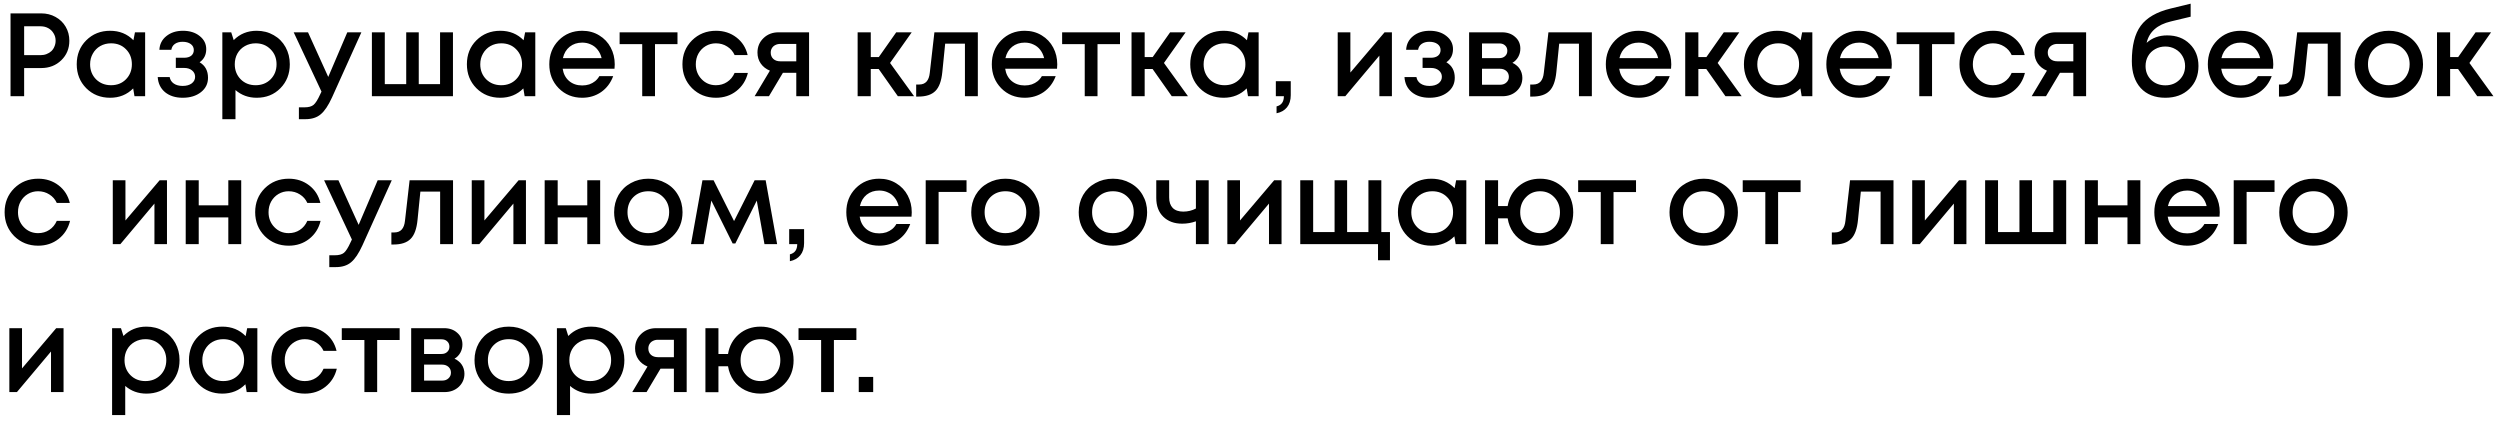 <?xml version="1.0" encoding="UTF-8"?> <svg xmlns="http://www.w3.org/2000/svg" width="338" height="57" viewBox="0 0 338 57" fill="none"> <path d="M5.568 1.809C6.283 1.809 6.928 1.969 7.504 2.289C8.091 2.609 8.549 3.051 8.88 3.617C9.211 4.182 9.376 4.811 9.376 5.505C9.376 6.561 9.013 7.441 8.288 8.145C7.563 8.849 6.656 9.201 5.568 9.201H3.264V13.009H1.424V1.809H5.568ZM5.472 7.457C5.771 7.457 6.043 7.409 6.288 7.313C6.544 7.217 6.763 7.083 6.944 6.913C7.125 6.742 7.264 6.534 7.36 6.289C7.467 6.043 7.52 5.782 7.52 5.505C7.52 5.131 7.429 4.801 7.248 4.513C7.077 4.214 6.837 3.979 6.528 3.809C6.219 3.638 5.867 3.553 5.472 3.553H3.264V7.457H5.472ZM18.246 4.369H19.622V13.009H18.182L18.006 11.953C17.174 12.795 16.134 13.217 14.886 13.217C13.595 13.217 12.518 12.785 11.654 11.921C10.801 11.057 10.374 9.979 10.374 8.689C10.374 7.387 10.801 6.31 11.654 5.457C12.518 4.593 13.595 4.161 14.886 4.161C16.155 4.161 17.206 4.587 18.038 5.441L18.246 4.369ZM12.982 10.721C13.526 11.254 14.203 11.521 15.014 11.521C15.835 11.521 16.507 11.254 17.03 10.721C17.563 10.177 17.83 9.499 17.83 8.689C17.83 7.867 17.563 7.19 17.03 6.657C16.507 6.123 15.835 5.857 15.014 5.857C14.481 5.857 13.995 5.979 13.558 6.225C13.131 6.47 12.795 6.811 12.55 7.249C12.305 7.675 12.182 8.155 12.182 8.689C12.182 9.499 12.449 10.177 12.982 10.721ZM26.987 8.417C27.744 8.865 28.123 9.563 28.123 10.513C28.123 11.313 27.803 11.963 27.163 12.465C26.523 12.966 25.701 13.217 24.699 13.217C23.728 13.217 22.933 12.966 22.315 12.465C21.707 11.953 21.376 11.27 21.323 10.417H22.939C23.003 10.79 23.189 11.083 23.499 11.297C23.808 11.51 24.208 11.617 24.699 11.617C25.2 11.617 25.605 11.505 25.915 11.281C26.224 11.046 26.379 10.747 26.379 10.385C26.379 10.033 26.24 9.745 25.963 9.521C25.696 9.297 25.339 9.185 24.891 9.185H23.771V7.809H24.891C25.296 7.809 25.616 7.718 25.851 7.537C26.085 7.345 26.203 7.089 26.203 6.769C26.203 6.427 26.064 6.155 25.787 5.953C25.509 5.75 25.141 5.649 24.683 5.649C24.267 5.649 23.92 5.745 23.643 5.937C23.376 6.129 23.216 6.395 23.163 6.737H21.547C21.589 5.969 21.904 5.35 22.491 4.881C23.088 4.401 23.835 4.161 24.731 4.161C25.648 4.161 26.4 4.395 26.987 4.865C27.584 5.334 27.883 5.926 27.883 6.641C27.883 7.409 27.584 8.001 26.987 8.417ZM34.701 4.161C35.554 4.161 36.322 4.358 37.005 4.753C37.688 5.137 38.221 5.675 38.605 6.369C38.989 7.062 39.181 7.835 39.181 8.689C39.181 9.99 38.754 11.073 37.901 11.937C37.058 12.79 35.992 13.217 34.701 13.217C33.592 13.217 32.637 12.87 31.837 12.177V16.113H30.061V4.369H31.261L31.597 5.425C32.429 4.582 33.464 4.161 34.701 4.161ZM32.541 10.721C33.074 11.254 33.746 11.521 34.557 11.521C35.378 11.521 36.056 11.254 36.589 10.721C37.122 10.177 37.389 9.499 37.389 8.689C37.389 7.878 37.122 7.206 36.589 6.673C36.056 6.129 35.383 5.857 34.573 5.857C34.039 5.857 33.554 5.979 33.117 6.225C32.679 6.47 32.338 6.811 32.093 7.249C31.858 7.675 31.741 8.155 31.741 8.689C31.741 9.499 32.008 10.177 32.541 10.721ZM46.955 4.369H48.859L44.891 13.169C44.39 14.267 43.878 15.03 43.355 15.457C42.843 15.894 42.155 16.113 41.291 16.113H40.411V14.513H41.147C41.713 14.513 42.129 14.401 42.395 14.177C42.662 13.953 42.955 13.489 43.275 12.785L43.467 12.385L39.707 4.369H41.643L44.379 10.401L46.955 4.369ZM59.496 4.369H61.24V13.009H50.28V4.369H52.024V11.377H54.92V4.369H56.616V11.377H59.496V4.369ZM70.996 4.369H72.372V13.009H70.932L70.756 11.953C69.924 12.795 68.884 13.217 67.636 13.217C66.345 13.217 65.268 12.785 64.404 11.921C63.551 11.057 63.124 9.979 63.124 8.689C63.124 7.387 63.551 6.31 64.404 5.457C65.268 4.593 66.345 4.161 67.636 4.161C68.905 4.161 69.956 4.587 70.788 5.441L70.996 4.369ZM65.732 10.721C66.276 11.254 66.953 11.521 67.764 11.521C68.585 11.521 69.257 11.254 69.78 10.721C70.313 10.177 70.58 9.499 70.58 8.689C70.58 7.867 70.313 7.19 69.78 6.657C69.257 6.123 68.585 5.857 67.764 5.857C67.231 5.857 66.745 5.979 66.308 6.225C65.881 6.47 65.545 6.811 65.3 7.249C65.055 7.675 64.932 8.155 64.932 8.689C64.932 9.499 65.199 10.177 65.732 10.721ZM83.113 8.705C83.113 8.865 83.102 9.062 83.081 9.297H76.073C76.179 9.99 76.467 10.539 76.937 10.945C77.417 11.35 78.009 11.553 78.713 11.553C79.054 11.553 79.374 11.505 79.673 11.409C79.971 11.302 80.233 11.158 80.457 10.977C80.691 10.785 80.883 10.555 81.033 10.289H82.905C82.563 11.206 82.019 11.926 81.273 12.449C80.526 12.961 79.673 13.217 78.713 13.217C77.443 13.217 76.382 12.785 75.529 11.921C74.686 11.057 74.265 9.979 74.265 8.689C74.265 7.398 74.686 6.321 75.529 5.457C76.382 4.593 77.443 4.161 78.713 4.161C79.577 4.161 80.345 4.369 81.017 4.785C81.689 5.19 82.206 5.739 82.569 6.433C82.931 7.115 83.113 7.873 83.113 8.705ZM78.713 5.761C78.051 5.761 77.486 5.947 77.017 6.321C76.558 6.694 76.254 7.206 76.105 7.857H81.337C81.23 7.419 81.054 7.046 80.809 6.737C80.563 6.417 80.259 6.177 79.897 6.017C79.545 5.846 79.15 5.761 78.713 5.761ZM91.596 4.369V5.969H88.556V13.009H86.828V5.969H83.772V4.369H91.596ZM96.793 13.217C95.513 13.217 94.435 12.785 93.561 11.921C92.697 11.046 92.265 9.969 92.265 8.689C92.265 7.398 92.697 6.321 93.561 5.457C94.435 4.593 95.518 4.161 96.809 4.161C97.865 4.161 98.782 4.459 99.561 5.057C100.339 5.654 100.846 6.449 101.081 7.441H99.321C99.097 6.95 98.761 6.566 98.313 6.289C97.865 6.001 97.358 5.857 96.793 5.857C96.291 5.857 95.833 5.979 95.417 6.225C95.001 6.47 94.67 6.811 94.425 7.249C94.19 7.675 94.073 8.155 94.073 8.689C94.073 9.489 94.334 10.161 94.857 10.705C95.379 11.249 96.025 11.521 96.793 11.521C97.358 11.521 97.859 11.377 98.297 11.089C98.745 10.801 99.086 10.39 99.321 9.857H101.113C100.867 10.87 100.35 11.686 99.561 12.305C98.782 12.913 97.859 13.217 96.793 13.217ZM105.258 4.369H109.386V13.009H107.658V9.841H105.85L103.962 13.009H102.026L104.09 9.553C103.567 9.339 103.157 9.019 102.858 8.593C102.559 8.166 102.41 7.67 102.41 7.105C102.41 6.326 102.682 5.675 103.226 5.153C103.77 4.63 104.447 4.369 105.258 4.369ZM105.498 8.289H107.658V5.937H105.498C105.242 5.937 105.013 5.99 104.81 6.097C104.618 6.193 104.469 6.331 104.362 6.513C104.255 6.683 104.202 6.886 104.202 7.121C104.202 7.462 104.319 7.745 104.554 7.969C104.789 8.182 105.103 8.289 105.498 8.289ZM121.392 13.009L118.799 9.329H117.728V13.009H115.952V4.369H117.728V7.713H118.816L121.168 4.369H123.264L120.336 8.513L123.584 13.009H121.392ZM126.331 4.369H132.203V13.009H130.459V5.905H127.787L127.403 9.729C127.286 10.945 126.971 11.803 126.459 12.305C125.958 12.806 125.195 13.057 124.171 13.057H123.867V11.425H124.283C125.126 11.425 125.6 10.897 125.707 9.841L126.331 4.369ZM142.941 8.705C142.941 8.865 142.93 9.062 142.909 9.297H135.901C136.007 9.99 136.295 10.539 136.765 10.945C137.245 11.35 137.837 11.553 138.541 11.553C138.882 11.553 139.202 11.505 139.501 11.409C139.799 11.302 140.061 11.158 140.285 10.977C140.519 10.785 140.711 10.555 140.861 10.289H142.733C142.391 11.206 141.847 11.926 141.101 12.449C140.354 12.961 139.501 13.217 138.541 13.217C137.271 13.217 136.21 12.785 135.357 11.921C134.514 11.057 134.093 9.979 134.093 8.689C134.093 7.398 134.514 6.321 135.357 5.457C136.21 4.593 137.271 4.161 138.541 4.161C139.405 4.161 140.173 4.369 140.845 4.785C141.517 5.19 142.034 5.739 142.397 6.433C142.759 7.115 142.941 7.873 142.941 8.705ZM138.541 5.761C137.879 5.761 137.314 5.947 136.845 6.321C136.386 6.694 136.082 7.206 135.933 7.857H141.165C141.058 7.419 140.882 7.046 140.637 6.737C140.391 6.417 140.087 6.177 139.725 6.017C139.373 5.846 138.978 5.761 138.541 5.761ZM151.424 4.369V5.969H148.384V13.009H146.656V5.969H143.6V4.369H151.424ZM158.423 13.009L155.831 9.329H154.759V13.009H152.983V4.369H154.759V7.713H155.847L158.199 4.369H160.295L157.367 8.513L160.615 13.009H158.423ZM168.793 4.369H170.169V13.009H168.729L168.553 11.953C167.721 12.795 166.681 13.217 165.433 13.217C164.142 13.217 163.065 12.785 162.201 11.921C161.348 11.057 160.921 9.979 160.921 8.689C160.921 7.387 161.348 6.31 162.201 5.457C163.065 4.593 164.142 4.161 165.433 4.161C166.702 4.161 167.753 4.587 168.585 5.441L168.793 4.369ZM163.529 10.721C164.073 11.254 164.75 11.521 165.561 11.521C166.382 11.521 167.054 11.254 167.577 10.721C168.11 10.177 168.377 9.499 168.377 8.689C168.377 7.867 168.11 7.19 167.577 6.657C167.054 6.123 166.382 5.857 165.561 5.857C165.028 5.857 164.542 5.979 164.105 6.225C163.678 6.47 163.342 6.811 163.097 7.249C162.852 7.675 162.729 8.155 162.729 8.689C162.729 9.499 162.996 10.177 163.529 10.721ZM172.59 15.313V14.385C173.251 14.225 173.582 13.766 173.582 13.009H172.493V10.977H174.51V12.865C174.51 13.547 174.339 14.097 173.998 14.513C173.656 14.929 173.187 15.195 172.59 15.313ZM187.194 4.369H188.186V13.009H186.49V7.521L181.882 13.009H180.858V4.369H182.57V9.809L187.194 4.369ZM195.549 8.417C196.306 8.865 196.685 9.563 196.685 10.513C196.685 11.313 196.365 11.963 195.725 12.465C195.085 12.966 194.264 13.217 193.261 13.217C192.29 13.217 191.496 12.966 190.877 12.465C190.269 11.953 189.938 11.27 189.885 10.417H191.501C191.565 10.79 191.752 11.083 192.061 11.297C192.37 11.51 192.77 11.617 193.261 11.617C193.762 11.617 194.168 11.505 194.477 11.281C194.786 11.046 194.941 10.747 194.941 10.385C194.941 10.033 194.802 9.745 194.525 9.521C194.258 9.297 193.901 9.185 193.453 9.185H192.333V7.809H193.453C193.858 7.809 194.178 7.718 194.413 7.537C194.648 7.345 194.765 7.089 194.765 6.769C194.765 6.427 194.626 6.155 194.349 5.953C194.072 5.75 193.704 5.649 193.245 5.649C192.829 5.649 192.482 5.745 192.205 5.937C191.938 6.129 191.778 6.395 191.725 6.737H190.109C190.152 5.969 190.466 5.35 191.053 4.881C191.65 4.401 192.397 4.161 193.293 4.161C194.21 4.161 194.962 4.395 195.549 4.865C196.146 5.334 196.445 5.926 196.445 6.641C196.445 7.409 196.146 8.001 195.549 8.417ZM204.479 8.497C204.682 8.582 204.863 8.694 205.023 8.833C205.194 8.961 205.338 9.115 205.455 9.297C205.573 9.467 205.663 9.659 205.727 9.873C205.791 10.086 205.823 10.305 205.823 10.529C205.823 11.233 205.567 11.825 205.055 12.305C204.543 12.774 203.903 13.009 203.135 13.009H198.623V4.369H203.071C203.797 4.369 204.389 4.577 204.847 4.993C205.317 5.398 205.551 5.926 205.551 6.577C205.551 6.982 205.455 7.355 205.263 7.697C205.071 8.038 204.81 8.305 204.479 8.497ZM203.791 6.865C203.791 6.566 203.69 6.326 203.487 6.145C203.295 5.963 203.039 5.873 202.719 5.873H200.367V7.857H202.719C203.039 7.857 203.295 7.766 203.487 7.585C203.69 7.403 203.791 7.163 203.791 6.865ZM202.815 11.457C203.167 11.457 203.45 11.355 203.663 11.153C203.887 10.95 203.999 10.694 203.999 10.385C203.999 10.065 203.887 9.803 203.663 9.601C203.439 9.398 203.151 9.297 202.799 9.297H200.367V11.457H202.815ZM209.347 4.369H215.219V13.009H213.475V5.905H210.803L210.419 9.729C210.301 10.945 209.987 11.803 209.475 12.305C208.973 12.806 208.211 13.057 207.187 13.057H206.883V11.425H207.299C208.141 11.425 208.616 10.897 208.723 9.841L209.347 4.369ZM225.956 8.705C225.956 8.865 225.946 9.062 225.924 9.297H218.916C219.023 9.99 219.311 10.539 219.78 10.945C220.26 11.35 220.852 11.553 221.556 11.553C221.898 11.553 222.218 11.505 222.516 11.409C222.815 11.302 223.076 11.158 223.3 10.977C223.535 10.785 223.727 10.555 223.876 10.289H225.748C225.407 11.206 224.863 11.926 224.116 12.449C223.37 12.961 222.516 13.217 221.556 13.217C220.287 13.217 219.226 12.785 218.372 11.921C217.53 11.057 217.108 9.979 217.108 8.689C217.108 7.398 217.53 6.321 218.372 5.457C219.226 4.593 220.287 4.161 221.556 4.161C222.42 4.161 223.188 4.369 223.86 4.785C224.532 5.19 225.05 5.739 225.412 6.433C225.775 7.115 225.956 7.873 225.956 8.705ZM221.556 5.761C220.895 5.761 220.33 5.947 219.86 6.321C219.402 6.694 219.098 7.206 218.948 7.857H224.18C224.074 7.419 223.898 7.046 223.652 6.737C223.407 6.417 223.103 6.177 222.74 6.017C222.388 5.846 221.994 5.761 221.556 5.761ZM233.282 13.009L230.69 9.329H229.618V13.009H227.842V4.369H229.618V7.713H230.706L233.058 4.369H235.154L232.226 8.513L235.474 13.009H233.282ZM243.652 4.369H245.028V13.009H243.588L243.412 11.953C242.58 12.795 241.54 13.217 240.292 13.217C239.002 13.217 237.924 12.785 237.06 11.921C236.207 11.057 235.78 9.979 235.78 8.689C235.78 7.387 236.207 6.31 237.06 5.457C237.924 4.593 239.002 4.161 240.292 4.161C241.562 4.161 242.612 4.587 243.444 5.441L243.652 4.369ZM238.388 10.721C238.932 11.254 239.61 11.521 240.42 11.521C241.242 11.521 241.914 11.254 242.436 10.721C242.97 10.177 243.236 9.499 243.236 8.689C243.236 7.867 242.97 7.19 242.436 6.657C241.914 6.123 241.242 5.857 240.42 5.857C239.887 5.857 239.402 5.979 238.964 6.225C238.538 6.47 238.202 6.811 237.956 7.249C237.711 7.675 237.588 8.155 237.588 8.689C237.588 9.499 237.855 10.177 238.388 10.721ZM255.769 8.705C255.769 8.865 255.758 9.062 255.737 9.297H248.729C248.836 9.99 249.124 10.539 249.593 10.945C250.073 11.35 250.665 11.553 251.369 11.553C251.71 11.553 252.03 11.505 252.329 11.409C252.628 11.302 252.889 11.158 253.113 10.977C253.348 10.785 253.54 10.555 253.689 10.289H255.561C255.22 11.206 254.676 11.926 253.929 12.449C253.182 12.961 252.329 13.217 251.369 13.217C250.1 13.217 249.038 12.785 248.185 11.921C247.342 11.057 246.921 9.979 246.921 8.689C246.921 7.398 247.342 6.321 248.185 5.457C249.038 4.593 250.1 4.161 251.369 4.161C252.233 4.161 253.001 4.369 253.673 4.785C254.345 5.19 254.862 5.739 255.225 6.433C255.588 7.115 255.769 7.873 255.769 8.705ZM251.369 5.761C250.708 5.761 250.142 5.947 249.673 6.321C249.214 6.694 248.91 7.206 248.761 7.857H253.993C253.886 7.419 253.71 7.046 253.465 6.737C253.22 6.417 252.916 6.177 252.553 6.017C252.201 5.846 251.806 5.761 251.369 5.761ZM264.252 4.369V5.969H261.212V13.009H259.484V5.969H256.428V4.369H264.252ZM269.449 13.217C268.169 13.217 267.092 12.785 266.217 11.921C265.353 11.046 264.921 9.969 264.921 8.689C264.921 7.398 265.353 6.321 266.217 5.457C267.092 4.593 268.174 4.161 269.465 4.161C270.521 4.161 271.438 4.459 272.217 5.057C272.996 5.654 273.502 6.449 273.737 7.441H271.977C271.753 6.95 271.417 6.566 270.969 6.289C270.521 6.001 270.014 5.857 269.449 5.857C268.948 5.857 268.489 5.979 268.073 6.225C267.657 6.47 267.326 6.811 267.081 7.249C266.846 7.675 266.729 8.155 266.729 8.689C266.729 9.489 266.99 10.161 267.513 10.705C268.036 11.249 268.681 11.521 269.449 11.521C270.014 11.521 270.516 11.377 270.953 11.089C271.401 10.801 271.742 10.39 271.977 9.857H273.769C273.524 10.87 273.006 11.686 272.217 12.305C271.438 12.913 270.516 13.217 269.449 13.217ZM277.914 4.369H282.042V13.009H280.314V9.841H278.506L276.618 13.009H274.682L276.746 9.553C276.224 9.339 275.813 9.019 275.514 8.593C275.216 8.166 275.066 7.67 275.066 7.105C275.066 6.326 275.338 5.675 275.882 5.153C276.426 4.63 277.104 4.369 277.914 4.369ZM278.154 8.289H280.314V5.937H278.154C277.898 5.937 277.669 5.99 277.466 6.097C277.274 6.193 277.125 6.331 277.018 6.513C276.912 6.683 276.858 6.886 276.858 7.121C276.858 7.462 276.976 7.745 277.21 7.969C277.445 8.182 277.76 8.289 278.154 8.289ZM293.008 4.785C294.256 4.785 295.269 5.169 296.048 5.937C296.837 6.705 297.232 7.702 297.232 8.929C297.232 10.198 296.816 11.233 295.984 12.033C295.162 12.822 294.085 13.217 292.752 13.217C291.344 13.217 290.234 12.779 289.424 11.905C288.624 11.019 288.224 9.809 288.224 8.273C288.224 6.171 288.624 4.577 289.424 3.489C290.234 2.39 291.584 1.611 293.472 1.153L296.176 0.497V2.257L293.504 2.897C291.658 3.334 290.565 4.299 290.224 5.793C290.97 5.121 291.898 4.785 293.008 4.785ZM292.752 11.537C293.52 11.537 294.154 11.291 294.656 10.801C295.168 10.299 295.424 9.675 295.424 8.929C295.424 8.427 295.306 7.979 295.072 7.585C294.837 7.179 294.517 6.865 294.112 6.641C293.706 6.406 293.253 6.289 292.752 6.289C292.25 6.289 291.792 6.406 291.376 6.641C290.97 6.865 290.65 7.179 290.416 7.585C290.192 7.979 290.08 8.427 290.08 8.929C290.08 9.675 290.33 10.299 290.832 10.801C291.344 11.291 291.984 11.537 292.752 11.537ZM307.347 8.705C307.347 8.865 307.336 9.062 307.315 9.297H300.307C300.414 9.99 300.702 10.539 301.171 10.945C301.651 11.35 302.243 11.553 302.947 11.553C303.288 11.553 303.608 11.505 303.907 11.409C304.206 11.302 304.467 11.158 304.691 10.977C304.926 10.785 305.118 10.555 305.267 10.289H307.139C306.798 11.206 306.254 11.926 305.507 12.449C304.76 12.961 303.907 13.217 302.947 13.217C301.678 13.217 300.616 12.785 299.763 11.921C298.92 11.057 298.499 9.979 298.499 8.689C298.499 7.398 298.92 6.321 299.763 5.457C300.616 4.593 301.678 4.161 302.947 4.161C303.811 4.161 304.579 4.369 305.251 4.785C305.923 5.19 306.44 5.739 306.803 6.433C307.166 7.115 307.347 7.873 307.347 8.705ZM302.947 5.761C302.286 5.761 301.72 5.947 301.251 6.321C300.792 6.694 300.488 7.206 300.339 7.857H305.571C305.464 7.419 305.288 7.046 305.043 6.737C304.798 6.417 304.494 6.177 304.131 6.017C303.779 5.846 303.384 5.761 302.947 5.761ZM310.581 4.369H316.453V13.009H314.709V5.905H312.037L311.653 9.729C311.536 10.945 311.221 11.803 310.709 12.305C310.208 12.806 309.445 13.057 308.421 13.057H308.117V11.425H308.533C309.376 11.425 309.85 10.897 309.957 9.841L310.581 4.369ZM326.263 11.937C325.388 12.79 324.289 13.217 322.967 13.217C321.644 13.217 320.54 12.79 319.655 11.937C318.78 11.073 318.343 9.99 318.343 8.689C318.343 7.835 318.54 7.062 318.935 6.369C319.34 5.675 319.895 5.137 320.599 4.753C321.313 4.358 322.103 4.161 322.967 4.161C323.831 4.161 324.615 4.358 325.319 4.753C326.033 5.137 326.588 5.675 326.983 6.369C327.388 7.062 327.591 7.835 327.591 8.689C327.591 9.99 327.148 11.073 326.263 11.937ZM322.967 11.521C323.511 11.521 323.996 11.403 324.423 11.169C324.849 10.923 325.18 10.587 325.415 10.161C325.66 9.723 325.783 9.233 325.783 8.689C325.783 7.867 325.516 7.19 324.983 6.657C324.46 6.123 323.788 5.857 322.967 5.857C322.145 5.857 321.468 6.123 320.935 6.657C320.412 7.19 320.151 7.867 320.151 8.689C320.151 9.51 320.412 10.187 320.935 10.721C321.468 11.254 322.145 11.521 322.967 11.521ZM334.923 13.009L332.331 9.329H331.259V13.009H329.483V4.369H331.259V7.713H332.347L334.699 4.369H336.795L333.867 8.513L337.115 13.009H334.923ZM5.152 33.217C3.872 33.217 2.795 32.785 1.92 31.921C1.056 31.046 0.624 29.969 0.624 28.689C0.624 27.398 1.056 26.321 1.92 25.457C2.795 24.593 3.877 24.161 5.168 24.161C6.224 24.161 7.141 24.459 7.92 25.057C8.699 25.654 9.205 26.449 9.44 27.441H7.68C7.456 26.95 7.12 26.566 6.672 26.289C6.224 26.001 5.717 25.857 5.152 25.857C4.651 25.857 4.192 25.979 3.776 26.225C3.36 26.47 3.029 26.811 2.784 27.249C2.549 27.675 2.432 28.155 2.432 28.689C2.432 29.489 2.693 30.161 3.216 30.705C3.739 31.249 4.384 31.521 5.152 31.521C5.717 31.521 6.219 31.377 6.656 31.089C7.104 30.801 7.445 30.39 7.68 29.857H9.472C9.227 30.87 8.709 31.686 7.92 32.305C7.141 32.913 6.219 33.217 5.152 33.217ZM21.584 24.369H22.576V33.009H20.88V27.521L16.272 33.009H15.248V24.369H16.96V29.809L21.584 24.369ZM30.868 24.369H32.612V33.009H30.868V29.393H26.868V33.009H25.108V24.369H26.868V27.761H30.868V24.369ZM39.027 33.217C37.747 33.217 36.67 32.785 35.795 31.921C34.931 31.046 34.499 29.969 34.499 28.689C34.499 27.398 34.931 26.321 35.795 25.457C36.67 24.593 37.752 24.161 39.043 24.161C40.099 24.161 41.016 24.459 41.795 25.057C42.574 25.654 43.08 26.449 43.315 27.441H41.555C41.331 26.95 40.995 26.566 40.547 26.289C40.099 26.001 39.592 25.857 39.027 25.857C38.526 25.857 38.067 25.979 37.651 26.225C37.235 26.47 36.904 26.811 36.659 27.249C36.424 27.675 36.307 28.155 36.307 28.689C36.307 29.489 36.568 30.161 37.091 30.705C37.614 31.249 38.259 31.521 39.027 31.521C39.592 31.521 40.094 31.377 40.531 31.089C40.979 30.801 41.32 30.39 41.555 29.857H43.347C43.102 30.87 42.584 31.686 41.795 32.305C41.016 32.913 40.094 33.217 39.027 33.217ZM51.065 24.369H52.969L49.001 33.169C48.499 34.267 47.987 35.03 47.465 35.457C46.953 35.894 46.265 36.113 45.401 36.113H44.521V34.513H45.257C45.822 34.513 46.238 34.401 46.505 34.177C46.771 33.953 47.065 33.489 47.385 32.785L47.577 32.385L43.817 24.369H45.753L48.489 30.401L51.065 24.369ZM55.378 24.369H61.25V33.009H59.506V25.905H56.834L56.45 29.729C56.332 30.945 56.018 31.803 55.506 32.305C55.004 32.806 54.242 33.057 53.218 33.057H52.914V31.425H53.33C54.172 31.425 54.647 30.897 54.754 29.841L55.378 24.369ZM70.116 24.369H71.108V33.009H69.412V27.521L64.804 33.009H63.78V24.369H65.492V29.809L70.116 24.369ZM79.399 24.369H81.143V33.009H79.399V29.393H75.399V33.009H73.639V24.369H75.399V27.761H79.399V24.369ZM90.95 31.937C90.076 32.79 88.977 33.217 87.654 33.217C86.332 33.217 85.228 32.79 84.342 31.937C83.468 31.073 83.03 29.99 83.03 28.689C83.03 27.835 83.228 27.062 83.622 26.369C84.028 25.675 84.582 25.137 85.286 24.753C86.001 24.358 86.79 24.161 87.654 24.161C88.518 24.161 89.302 24.358 90.006 24.753C90.721 25.137 91.276 25.675 91.67 26.369C92.076 27.062 92.278 27.835 92.278 28.689C92.278 29.99 91.836 31.073 90.95 31.937ZM87.654 31.521C88.198 31.521 88.684 31.403 89.11 31.169C89.537 30.923 89.868 30.587 90.102 30.161C90.348 29.723 90.47 29.233 90.47 28.689C90.47 27.867 90.204 27.19 89.67 26.657C89.148 26.123 88.476 25.857 87.654 25.857C86.833 25.857 86.156 26.123 85.622 26.657C85.1 27.19 84.838 27.867 84.838 28.689C84.838 29.51 85.1 30.187 85.622 30.721C86.156 31.254 86.833 31.521 87.654 31.521ZM105.068 33.009H103.356L102.316 27.121L99.42 32.913H99.052L96.172 27.121L95.132 33.009H93.42L94.972 24.369H96.476L99.244 29.889L102.028 24.369H103.516L105.068 33.009ZM106.793 35.313V34.385C107.454 34.225 107.785 33.766 107.785 33.009H106.697V30.977H108.713V32.865C108.713 33.547 108.542 34.097 108.201 34.513C107.859 34.929 107.39 35.195 106.793 35.313ZM123.269 28.705C123.269 28.865 123.258 29.062 123.237 29.297H116.229C116.336 29.99 116.624 30.539 117.093 30.945C117.573 31.35 118.165 31.553 118.869 31.553C119.21 31.553 119.53 31.505 119.829 31.409C120.128 31.302 120.389 31.158 120.613 30.977C120.848 30.785 121.04 30.555 121.189 30.289H123.061C122.72 31.206 122.176 31.926 121.429 32.449C120.682 32.961 119.829 33.217 118.869 33.217C117.6 33.217 116.538 32.785 115.685 31.921C114.842 31.057 114.421 29.979 114.421 28.689C114.421 27.398 114.842 26.321 115.685 25.457C116.538 24.593 117.6 24.161 118.869 24.161C119.733 24.161 120.501 24.369 121.173 24.785C121.845 25.19 122.362 25.739 122.725 26.433C123.088 27.115 123.269 27.873 123.269 28.705ZM118.869 25.761C118.208 25.761 117.642 25.947 117.173 26.321C116.714 26.694 116.41 27.206 116.261 27.857H121.493C121.386 27.419 121.21 27.046 120.965 26.737C120.72 26.417 120.416 26.177 120.053 26.017C119.701 25.846 119.306 25.761 118.869 25.761ZM130.675 24.369V25.953H126.899V33.009H125.155V24.369H130.675ZM139.232 31.937C138.357 32.79 137.258 33.217 135.936 33.217C134.613 33.217 133.509 32.79 132.624 31.937C131.749 31.073 131.312 29.99 131.312 28.689C131.312 27.835 131.509 27.062 131.904 26.369C132.309 25.675 132.864 25.137 133.568 24.753C134.282 24.358 135.072 24.161 135.936 24.161C136.8 24.161 137.584 24.358 138.288 24.753C139.002 25.137 139.557 25.675 139.952 26.369C140.357 27.062 140.56 27.835 140.56 28.689C140.56 29.99 140.117 31.073 139.232 31.937ZM135.936 31.521C136.48 31.521 136.965 31.403 137.392 31.169C137.818 30.923 138.149 30.587 138.384 30.161C138.629 29.723 138.752 29.233 138.752 28.689C138.752 27.867 138.485 27.19 137.952 26.657C137.429 26.123 136.757 25.857 135.936 25.857C135.114 25.857 134.437 26.123 133.904 26.657C133.381 27.19 133.12 27.867 133.12 28.689C133.12 29.51 133.381 30.187 133.904 30.721C134.437 31.254 135.114 31.521 135.936 31.521ZM153.763 31.937C152.888 32.79 151.789 33.217 150.467 33.217C149.144 33.217 148.04 32.79 147.155 31.937C146.28 31.073 145.843 29.99 145.843 28.689C145.843 27.835 146.04 27.062 146.435 26.369C146.84 25.675 147.395 25.137 148.099 24.753C148.813 24.358 149.603 24.161 150.467 24.161C151.331 24.161 152.115 24.358 152.819 24.753C153.533 25.137 154.088 25.675 154.483 26.369C154.888 27.062 155.091 27.835 155.091 28.689C155.091 29.99 154.648 31.073 153.763 31.937ZM150.467 31.521C151.011 31.521 151.496 31.403 151.923 31.169C152.349 30.923 152.68 30.587 152.915 30.161C153.16 29.723 153.283 29.233 153.283 28.689C153.283 27.867 153.016 27.19 152.483 26.657C151.96 26.123 151.288 25.857 150.467 25.857C149.645 25.857 148.968 26.123 148.435 26.657C147.912 27.19 147.651 27.867 147.651 28.689C147.651 29.51 147.912 30.187 148.435 30.721C148.968 31.254 149.645 31.521 150.467 31.521ZM161.687 24.369H163.415V33.009H161.687V29.921C161.1 30.134 160.481 30.241 159.831 30.241C158.775 30.241 157.927 29.931 157.287 29.313C156.647 28.694 156.327 27.841 156.327 26.753V24.369H158.071V26.689C158.071 27.307 158.231 27.782 158.551 28.113C158.881 28.443 159.356 28.609 159.975 28.609C160.593 28.609 161.164 28.47 161.687 28.193V24.369ZM172.272 24.369H173.264V33.009H171.568V27.521L166.96 33.009H165.936V24.369H167.648V29.809L172.272 24.369ZM186.755 31.377H187.923V35.185H186.307V33.009H175.795V24.369H177.539V31.377H180.435V24.369H182.131V31.377H185.011V24.369H186.755V31.377ZM196.871 24.369H198.247V33.009H196.807L196.631 31.953C195.799 32.795 194.759 33.217 193.511 33.217C192.22 33.217 191.143 32.785 190.279 31.921C189.426 31.057 188.999 29.979 188.999 28.689C188.999 27.387 189.426 26.31 190.279 25.457C191.143 24.593 192.22 24.161 193.511 24.161C194.78 24.161 195.831 24.587 196.663 25.441L196.871 24.369ZM191.607 30.721C192.151 31.254 192.828 31.521 193.639 31.521C194.46 31.521 195.132 31.254 195.655 30.721C196.188 30.177 196.455 29.499 196.455 28.689C196.455 27.867 196.188 27.19 195.655 26.657C195.132 26.123 194.46 25.857 193.639 25.857C193.106 25.857 192.62 25.979 192.183 26.225C191.756 26.47 191.42 26.811 191.175 27.249C190.93 27.675 190.807 28.155 190.807 28.689C190.807 29.499 191.074 30.177 191.607 30.721ZM208.22 24.161C209.51 24.161 210.577 24.593 211.42 25.457C212.273 26.31 212.7 27.393 212.7 28.705C212.7 30.006 212.278 31.083 211.436 31.937C210.593 32.79 209.521 33.217 208.22 33.217C207.462 33.217 206.769 33.062 206.14 32.753C205.51 32.443 204.998 32.011 204.604 31.457C204.209 30.891 203.953 30.246 203.836 29.521H202.54V33.025H200.78V24.369H202.54V27.857H203.836C204.017 26.758 204.508 25.867 205.308 25.185C206.118 24.502 207.089 24.161 208.22 24.161ZM206.3 30.721C206.812 31.254 207.452 31.521 208.22 31.521C208.988 31.521 209.628 31.254 210.14 30.721C210.652 30.187 210.908 29.515 210.908 28.705C210.908 27.883 210.652 27.206 210.14 26.673C209.628 26.129 208.988 25.857 208.22 25.857C207.452 25.857 206.812 26.129 206.3 26.673C205.788 27.206 205.532 27.883 205.532 28.705C205.532 29.515 205.788 30.187 206.3 30.721ZM221.19 24.369V25.969H218.15V33.009H216.422V25.969H213.366V24.369H221.19ZM233.638 31.937C232.763 32.79 231.664 33.217 230.342 33.217C229.019 33.217 227.915 32.79 227.03 31.937C226.155 31.073 225.718 29.99 225.718 28.689C225.718 27.835 225.915 27.062 226.31 26.369C226.715 25.675 227.27 25.137 227.974 24.753C228.688 24.358 229.478 24.161 230.342 24.161C231.206 24.161 231.99 24.358 232.694 24.753C233.408 25.137 233.963 25.675 234.358 26.369C234.763 27.062 234.966 27.835 234.966 28.689C234.966 29.99 234.523 31.073 233.638 31.937ZM230.342 31.521C230.886 31.521 231.371 31.403 231.798 31.169C232.224 30.923 232.555 30.587 232.79 30.161C233.035 29.723 233.158 29.233 233.158 28.689C233.158 27.867 232.891 27.19 232.358 26.657C231.835 26.123 231.163 25.857 230.342 25.857C229.52 25.857 228.843 26.123 228.31 26.657C227.787 27.19 227.526 27.867 227.526 28.689C227.526 29.51 227.787 30.187 228.31 30.721C228.843 31.254 229.52 31.521 230.342 31.521ZM243.44 24.369V25.969H240.4V33.009H238.672V25.969H235.616V24.369H243.44ZM250.128 24.369H256V33.009H254.256V25.905H251.584L251.2 29.729C251.082 30.945 250.768 31.803 250.256 32.305C249.754 32.806 248.992 33.057 247.968 33.057H247.664V31.425H248.08C248.922 31.425 249.397 30.897 249.504 29.841L250.128 24.369ZM264.866 24.369H265.858V33.009H264.162V27.521L259.554 33.009H258.53V24.369H260.242V29.809L264.866 24.369ZM277.605 24.369H279.349V33.009H268.389V24.369H270.133V31.377H273.029V24.369H274.725V31.377H277.605V24.369ZM287.633 24.369H289.377V33.009H287.633V29.393H283.633V33.009H281.873V24.369H283.633V27.761H287.633V24.369ZM300.113 28.705C300.113 28.865 300.102 29.062 300.081 29.297H293.073C293.179 29.99 293.467 30.539 293.937 30.945C294.417 31.35 295.009 31.553 295.713 31.553C296.054 31.553 296.374 31.505 296.673 31.409C296.971 31.302 297.233 31.158 297.457 30.977C297.691 30.785 297.883 30.555 298.033 30.289H299.905C299.563 31.206 299.019 31.926 298.273 32.449C297.526 32.961 296.673 33.217 295.713 33.217C294.443 33.217 293.382 32.785 292.529 31.921C291.686 31.057 291.265 29.979 291.265 28.689C291.265 27.398 291.686 26.321 292.529 25.457C293.382 24.593 294.443 24.161 295.713 24.161C296.577 24.161 297.345 24.369 298.017 24.785C298.689 25.19 299.206 25.739 299.569 26.433C299.931 27.115 300.113 27.873 300.113 28.705ZM295.713 25.761C295.051 25.761 294.486 25.947 294.017 26.321C293.558 26.694 293.254 27.206 293.105 27.857H298.337C298.23 27.419 298.054 27.046 297.809 26.737C297.563 26.417 297.259 26.177 296.897 26.017C296.545 25.846 296.15 25.761 295.713 25.761ZM307.518 24.369V25.953H303.742V33.009H301.998V24.369H307.518ZM316.075 31.937C315.201 32.79 314.102 33.217 312.779 33.217C311.457 33.217 310.353 32.79 309.467 31.937C308.593 31.073 308.155 29.99 308.155 28.689C308.155 27.835 308.353 27.062 308.747 26.369C309.153 25.675 309.707 25.137 310.411 24.753C311.126 24.358 311.915 24.161 312.779 24.161C313.643 24.161 314.427 24.358 315.131 24.753C315.846 25.137 316.401 25.675 316.795 26.369C317.201 27.062 317.403 27.835 317.403 28.689C317.403 29.99 316.961 31.073 316.075 31.937ZM312.779 31.521C313.323 31.521 313.809 31.403 314.235 31.169C314.662 30.923 314.993 30.587 315.227 30.161C315.473 29.723 315.595 29.233 315.595 28.689C315.595 27.867 315.329 27.19 314.795 26.657C314.273 26.123 313.601 25.857 312.779 25.857C311.958 25.857 311.281 26.123 310.747 26.657C310.225 27.19 309.963 27.867 309.963 28.689C309.963 29.51 310.225 30.187 310.747 30.721C311.281 31.254 311.958 31.521 312.779 31.521ZM7.6 44.369H8.592V53.009H6.896V47.521L2.288 53.009H1.264V44.369H2.976V49.809L7.6 44.369ZM19.795 44.161C20.648 44.161 21.416 44.358 22.099 44.753C22.781 45.137 23.315 45.675 23.699 46.369C24.083 47.062 24.275 47.835 24.275 48.689C24.275 49.99 23.848 51.073 22.995 51.937C22.152 52.79 21.085 53.217 19.795 53.217C18.685 53.217 17.731 52.87 16.931 52.177V56.113H15.155V44.369H16.355L16.691 45.425C17.523 44.582 18.557 44.161 19.795 44.161ZM17.635 50.721C18.168 51.254 18.84 51.521 19.651 51.521C20.472 51.521 21.149 51.254 21.683 50.721C22.216 50.177 22.483 49.499 22.483 48.689C22.483 47.878 22.216 47.206 21.683 46.673C21.149 46.129 20.477 45.857 19.667 45.857C19.133 45.857 18.648 45.979 18.211 46.225C17.773 46.47 17.432 46.811 17.187 47.249C16.952 47.675 16.835 48.155 16.835 48.689C16.835 49.499 17.101 50.177 17.635 50.721ZM33.418 44.369H34.794V53.009H33.354L33.178 51.953C32.346 52.795 31.306 53.217 30.058 53.217C28.767 53.217 27.69 52.785 26.826 51.921C25.973 51.057 25.546 49.979 25.546 48.689C25.546 47.387 25.973 46.31 26.826 45.457C27.69 44.593 28.767 44.161 30.058 44.161C31.327 44.161 32.378 44.587 33.21 45.441L33.418 44.369ZM28.154 50.721C28.698 51.254 29.375 51.521 30.186 51.521C31.007 51.521 31.679 51.254 32.202 50.721C32.735 50.177 33.002 49.499 33.002 48.689C33.002 47.867 32.735 47.19 32.202 46.657C31.679 46.123 31.007 45.857 30.186 45.857C29.652 45.857 29.167 45.979 28.73 46.225C28.303 46.47 27.967 46.811 27.722 47.249C27.477 47.675 27.354 48.155 27.354 48.689C27.354 49.499 27.62 50.177 28.154 50.721ZM41.215 53.217C39.934 53.217 38.857 52.785 37.983 51.921C37.118 51.046 36.687 49.969 36.687 48.689C36.687 47.398 37.118 46.321 37.983 45.457C38.857 44.593 39.94 44.161 41.23 44.161C42.286 44.161 43.204 44.459 43.983 45.057C44.761 45.654 45.268 46.449 45.502 47.441H43.742C43.519 46.95 43.182 46.566 42.734 46.289C42.286 46.001 41.78 45.857 41.215 45.857C40.713 45.857 40.255 45.979 39.839 46.225C39.422 46.47 39.092 46.811 38.846 47.249C38.612 47.675 38.495 48.155 38.495 48.689C38.495 49.489 38.756 50.161 39.279 50.705C39.801 51.249 40.447 51.521 41.215 51.521C41.78 51.521 42.281 51.377 42.718 51.089C43.166 50.801 43.508 50.39 43.742 49.857H45.535C45.289 50.87 44.772 51.686 43.983 52.305C43.204 52.913 42.281 53.217 41.215 53.217ZM54.033 44.369V45.969H50.993V53.009H49.266V45.969H46.209V44.369H54.033ZM61.448 48.497C61.651 48.582 61.832 48.694 61.992 48.833C62.163 48.961 62.307 49.115 62.424 49.297C62.541 49.467 62.632 49.659 62.696 49.873C62.76 50.086 62.792 50.305 62.792 50.529C62.792 51.233 62.536 51.825 62.024 52.305C61.512 52.774 60.872 53.009 60.104 53.009H55.592V44.369H60.04C60.766 44.369 61.358 44.577 61.816 44.993C62.285 45.398 62.52 45.926 62.52 46.577C62.52 46.982 62.424 47.355 62.232 47.697C62.04 48.038 61.779 48.305 61.448 48.497ZM60.76 46.865C60.76 46.566 60.659 46.326 60.456 46.145C60.264 45.963 60.008 45.873 59.688 45.873H57.336V47.857H59.688C60.008 47.857 60.264 47.766 60.456 47.585C60.659 47.403 60.76 47.163 60.76 46.865ZM59.784 51.457C60.136 51.457 60.419 51.355 60.632 51.153C60.856 50.95 60.968 50.694 60.968 50.385C60.968 50.065 60.856 49.803 60.632 49.601C60.408 49.398 60.12 49.297 59.768 49.297H57.336V51.457H59.784ZM72.075 51.937C71.201 52.79 70.102 53.217 68.779 53.217C67.457 53.217 66.353 52.79 65.467 51.937C64.593 51.073 64.155 49.99 64.155 48.689C64.155 47.835 64.353 47.062 64.747 46.369C65.153 45.675 65.707 45.137 66.411 44.753C67.126 44.358 67.915 44.161 68.779 44.161C69.643 44.161 70.427 44.358 71.131 44.753C71.846 45.137 72.401 45.675 72.795 46.369C73.201 47.062 73.403 47.835 73.403 48.689C73.403 49.99 72.961 51.073 72.075 51.937ZM68.779 51.521C69.323 51.521 69.809 51.403 70.235 51.169C70.662 50.923 70.993 50.587 71.227 50.161C71.473 49.723 71.595 49.233 71.595 48.689C71.595 47.867 71.329 47.19 70.795 46.657C70.273 46.123 69.601 45.857 68.779 45.857C67.958 45.857 67.281 46.123 66.747 46.657C66.225 47.19 65.963 47.867 65.963 48.689C65.963 49.51 66.225 50.187 66.747 50.721C67.281 51.254 67.958 51.521 68.779 51.521ZM79.935 44.161C80.789 44.161 81.557 44.358 82.239 44.753C82.922 45.137 83.455 45.675 83.839 46.369C84.223 47.062 84.415 47.835 84.415 48.689C84.415 49.99 83.989 51.073 83.135 51.937C82.293 52.79 81.226 53.217 79.935 53.217C78.826 53.217 77.871 52.87 77.071 52.177V56.113H75.295V44.369H76.495L76.831 45.425C77.663 44.582 78.698 44.161 79.935 44.161ZM77.775 50.721C78.309 51.254 78.981 51.521 79.791 51.521C80.613 51.521 81.29 51.254 81.823 50.721C82.357 50.177 82.623 49.499 82.623 48.689C82.623 47.878 82.357 47.206 81.823 46.673C81.29 46.129 80.618 45.857 79.807 45.857C79.274 45.857 78.789 45.979 78.351 46.225C77.914 46.47 77.573 46.811 77.327 47.249C77.093 47.675 76.975 48.155 76.975 48.689C76.975 49.499 77.242 50.177 77.775 50.721ZM88.711 44.369H92.839V53.009H91.111V49.841H89.303L87.415 53.009H85.479L87.543 49.553C87.021 49.339 86.61 49.019 86.311 48.593C86.013 48.166 85.863 47.67 85.863 47.105C85.863 46.326 86.135 45.675 86.679 45.153C87.223 44.63 87.901 44.369 88.711 44.369ZM88.951 48.289H91.111V45.937H88.951C88.695 45.937 88.466 45.99 88.263 46.097C88.071 46.193 87.922 46.331 87.815 46.513C87.709 46.683 87.655 46.886 87.655 47.121C87.655 47.462 87.773 47.745 88.007 47.969C88.242 48.182 88.557 48.289 88.951 48.289ZM102.813 44.161C104.104 44.161 105.171 44.593 106.013 45.457C106.867 46.31 107.293 47.393 107.293 48.705C107.293 50.006 106.872 51.083 106.029 51.937C105.187 52.79 104.115 53.217 102.813 53.217C102.056 53.217 101.363 53.062 100.733 52.753C100.104 52.443 99.592 52.011 99.197 51.457C98.803 50.891 98.547 50.246 98.429 49.521H97.133V53.025H95.373V44.369H97.133V47.857H98.429C98.611 46.758 99.101 45.867 99.901 45.185C100.712 44.502 101.683 44.161 102.813 44.161ZM100.893 50.721C101.405 51.254 102.045 51.521 102.813 51.521C103.581 51.521 104.221 51.254 104.733 50.721C105.245 50.187 105.501 49.515 105.501 48.705C105.501 47.883 105.245 47.206 104.733 46.673C104.221 46.129 103.581 45.857 102.813 45.857C102.045 45.857 101.405 46.129 100.893 46.673C100.381 47.206 100.125 47.883 100.125 48.705C100.125 49.515 100.381 50.187 100.893 50.721ZM115.784 44.369V45.969H112.744V53.009H111.016V45.969H107.96V44.369H115.784ZM116.103 53.009V50.961H118.055V53.009H116.103Z" fill="black"></path> </svg> 